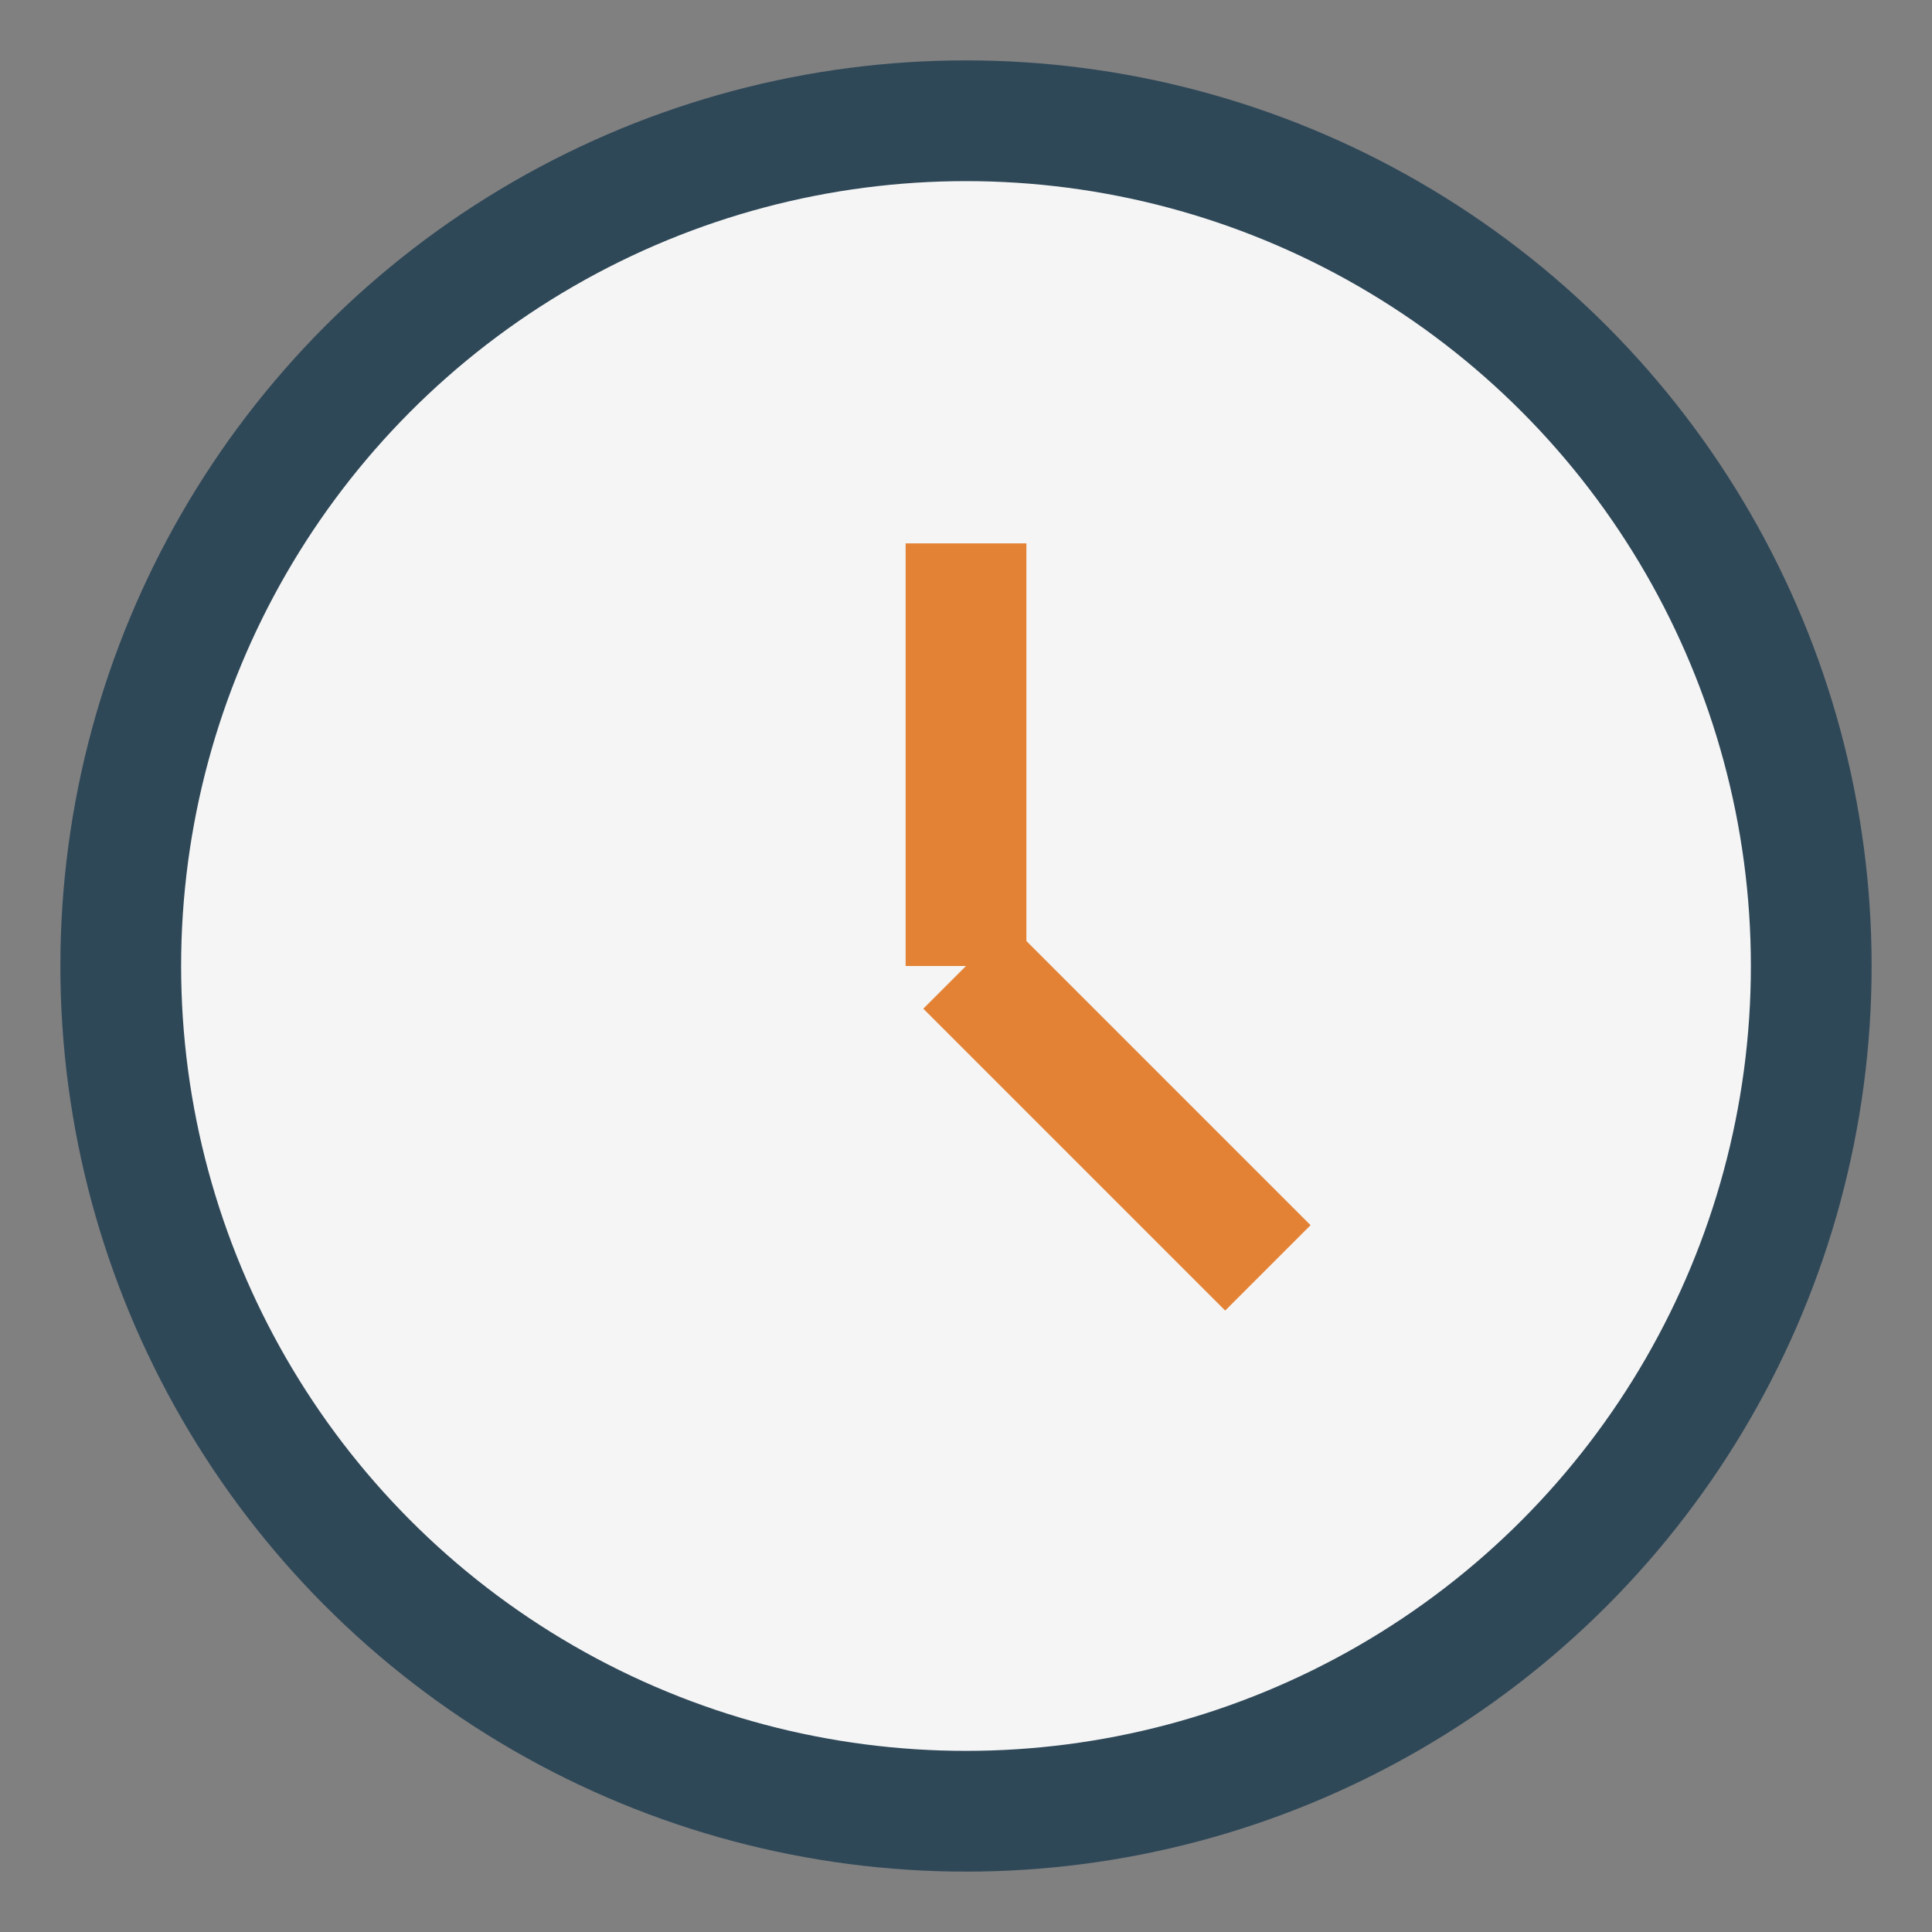 <?xml version="1.0" encoding="UTF-8"?>
<svg xmlns="http://www.w3.org/2000/svg" width="32" height="32" viewBox="0 0 32 32"><rect x="0" y="0" width="32" height="32" fill="#808080" stroke="none"/><circle cx="16" cy="16" r="14" fill="#F5F5F5" stroke="#2F4858" stroke-width="2"/><path d="M16 16v-7M16 16l5 5" stroke="#E38235" stroke-width="2"/></svg>